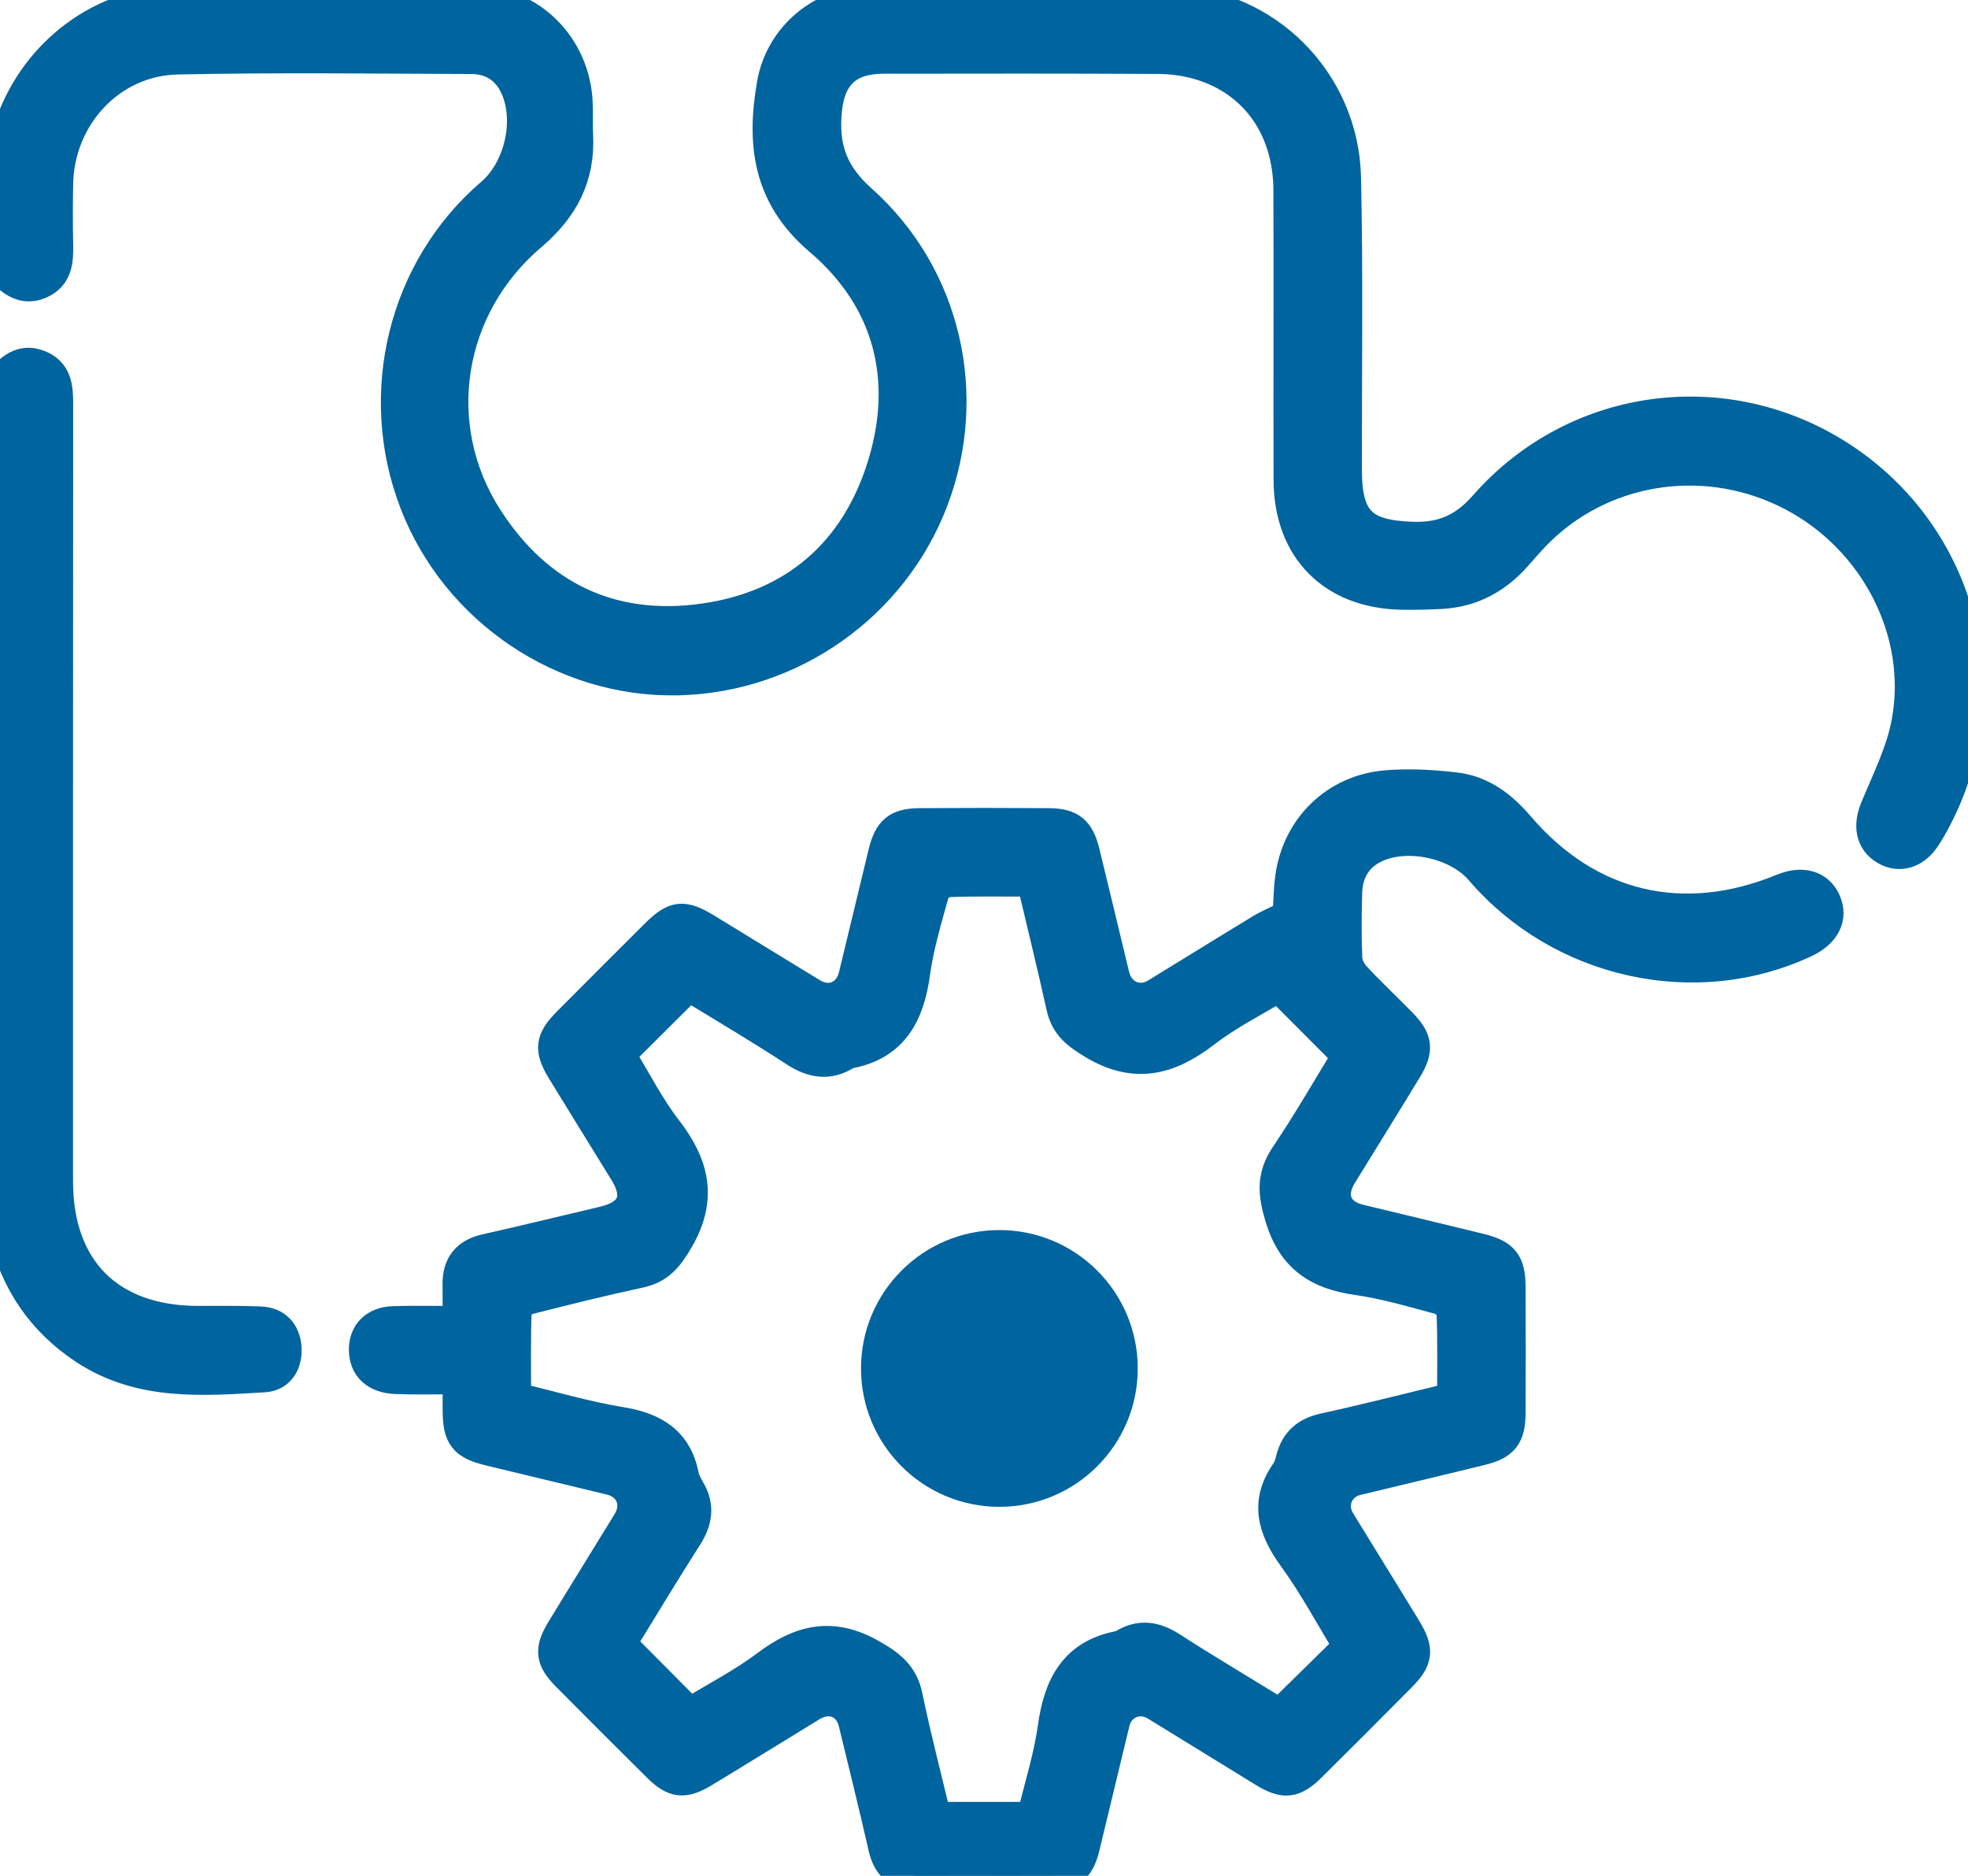 <svg width="64" height="61" viewBox="0 0 64 61" fill="none" xmlns="http://www.w3.org/2000/svg">
<g clip-path="url(#clip0_66_1276)">
<path d="M0 5.134C0.124 4.744 0.232 4.346 0.372 3.962C1.204 1.686 3.32 0.083 5.74 0.041C8.968 -0.014 12.198 -0.002 15.426 0.033C17.263 0.053 18.688 1.506 18.774 3.331C18.791 3.685 18.769 4.039 18.788 4.393C18.861 5.747 18.315 6.781 17.285 7.654C14.539 9.979 13.92 13.852 15.855 16.855C17.495 19.398 19.897 20.553 22.903 20.121C25.827 19.702 27.819 17.969 28.694 15.173C29.581 12.341 28.918 9.736 26.648 7.806C24.958 6.368 24.78 4.647 25.114 2.733C25.388 1.165 26.755 0.048 28.354 0.033C31.582 -0 34.813 -0.027 38.04 0.041C41.169 0.108 43.693 2.638 43.761 5.774C43.831 8.938 43.785 12.106 43.789 15.272C43.791 16.933 44.304 17.414 45.941 17.468C46.912 17.499 47.614 17.194 48.272 16.444C51.3 12.994 56.348 12.411 60.1 15.013C63.853 17.615 65.081 22.554 62.978 26.598C62.863 26.82 62.741 27.039 62.602 27.246C62.263 27.75 61.769 27.892 61.316 27.632C60.839 27.356 60.758 26.849 60.997 26.273C61.376 25.358 61.836 24.444 62.013 23.484C62.555 20.562 60.981 17.539 58.304 16.127C55.602 14.699 52.313 15.127 50.13 17.195C49.843 17.468 49.586 17.768 49.324 18.065C48.676 18.803 47.878 19.244 46.887 19.301C46.452 19.326 46.012 19.336 45.576 19.328C43.335 19.281 41.926 17.858 41.917 15.614C41.906 12.468 41.924 9.324 41.911 6.178C41.902 4.176 40.822 2.648 39.035 2.105C38.604 1.975 38.136 1.907 37.686 1.905C34.706 1.888 31.727 1.893 28.749 1.897C27.49 1.898 26.937 2.516 26.864 3.782C26.799 4.906 27.133 5.715 28.008 6.497C30.77 8.962 31.64 12.847 30.341 16.267C29.04 19.692 25.745 22.02 22.066 22.111C18.337 22.203 14.845 19.859 13.494 16.355C12.121 12.796 13.123 8.735 15.979 6.288C16.874 5.522 17.248 3.989 16.792 2.897C16.525 2.256 16.015 1.908 15.332 1.907C12.144 1.895 8.956 1.855 5.772 1.922C3.601 1.968 1.926 3.784 1.88 5.961C1.867 6.627 1.865 7.293 1.88 7.96C1.892 8.484 1.857 8.985 1.298 9.222C0.74 9.459 0.361 9.117 0 8.76C0 7.551 0 6.343 0 5.134Z" fill="#00649E" stroke="#00649E"/>
<path d="M0 12.385C0.341 12.003 0.698 11.652 1.274 11.882C1.845 12.111 1.879 12.602 1.879 13.126C1.874 21.556 1.875 29.986 1.875 38.416C1.875 41.271 3.554 42.954 6.41 42.966C7.096 42.969 7.784 42.954 8.47 42.984C8.985 43.006 9.274 43.338 9.307 43.829C9.34 44.32 9.093 44.746 8.594 44.776C6.58 44.895 4.544 45.065 2.732 43.859C1.369 42.953 0.513 41.695 0.134 40.107C0.095 39.947 0.045 39.79 0 39.633C0 30.551 0 21.467 0 12.385Z" fill="#00649E" stroke="#00649E"/>
<path d="M14.892 44.838C14.167 44.838 13.526 44.856 12.885 44.833C12.22 44.809 11.856 44.464 11.846 43.908C11.838 43.36 12.185 42.994 12.791 42.974C13.472 42.953 14.155 42.969 14.892 42.969C14.892 42.517 14.897 42.146 14.892 41.774C14.882 41.141 15.172 40.767 15.802 40.627C17.08 40.339 18.354 40.029 19.628 39.728C20.577 39.505 20.82 38.935 20.316 38.117C19.64 37.018 18.958 35.923 18.285 34.821C17.858 34.121 17.898 33.815 18.481 33.229C19.421 32.284 20.365 31.342 21.308 30.401C21.944 29.766 22.213 29.738 23 30.219C24.136 30.913 25.269 31.613 26.408 32.304C26.986 32.655 27.609 32.391 27.769 31.735C28.093 30.401 28.411 29.067 28.736 27.732C28.913 27.011 29.181 26.785 29.907 26.78C31.303 26.77 32.698 26.77 34.094 26.78C34.82 26.785 35.093 27.009 35.268 27.727C35.595 29.06 35.911 30.396 36.235 31.73C36.392 32.374 37.038 32.652 37.597 32.311C38.735 31.616 39.864 30.912 41.004 30.222C41.268 30.063 41.555 29.945 41.883 29.783C41.908 29.412 41.911 28.976 41.968 28.547C42.185 26.911 43.426 25.685 45.081 25.548C45.821 25.486 46.581 25.53 47.32 25.615C48.187 25.713 48.847 26.22 49.406 26.876C51.662 29.512 54.737 30.237 57.972 28.908C58.601 28.649 59.127 28.796 59.359 29.295C59.603 29.821 59.359 30.326 58.712 30.633C55.153 32.313 50.744 31.337 48.142 28.295C47.397 27.425 45.787 27.064 44.739 27.55C44.107 27.843 43.813 28.372 43.797 29.05C43.78 29.758 43.772 30.468 43.803 31.174C43.812 31.374 43.934 31.608 44.074 31.76C44.555 32.279 45.072 32.764 45.569 33.269C46.091 33.802 46.136 34.129 45.752 34.764C45.051 35.919 44.334 37.068 43.626 38.22C43.222 38.878 43.463 39.481 44.201 39.66C45.515 39.979 46.829 40.289 48.142 40.613C48.897 40.799 49.109 41.067 49.112 41.834C49.119 43.208 49.119 44.582 49.112 45.958C49.109 46.696 48.895 46.972 48.185 47.147C46.833 47.481 45.477 47.8 44.122 48.127C43.516 48.274 43.244 48.924 43.573 49.463C44.288 50.636 45.016 51.801 45.73 52.973C46.141 53.648 46.106 53.963 45.555 54.518C44.588 55.495 43.616 56.467 42.639 57.435C42.081 57.988 41.763 58.023 41.094 57.614C39.922 56.897 38.757 56.171 37.584 55.455C37.05 55.127 36.395 55.395 36.246 55.997C35.916 57.35 35.597 58.707 35.266 60.06C35.093 60.77 34.815 60.985 34.082 60.988C32.686 60.995 31.291 60.985 29.895 60.993C29.262 60.997 28.887 60.723 28.741 60.092C28.431 58.734 28.097 57.382 27.768 56.027C27.608 55.368 26.988 55.117 26.4 55.475C25.228 56.189 24.062 56.916 22.886 57.625C22.242 58.014 21.919 57.976 21.392 57.452C20.4 56.47 19.413 55.483 18.431 54.491C17.908 53.963 17.871 53.643 18.264 52.998C18.977 51.824 19.703 50.659 20.42 49.487C20.77 48.914 20.508 48.274 19.857 48.116C18.544 47.795 17.228 47.488 15.914 47.166C15.084 46.962 14.9 46.72 14.895 45.861C14.894 45.553 14.895 45.242 14.895 44.83L14.892 44.838ZM33.569 28.657C32.594 28.657 31.679 28.639 30.767 28.676C30.622 28.681 30.403 28.91 30.358 29.073C30.126 29.915 29.869 30.758 29.752 31.62C29.568 32.971 29.06 33.987 27.592 34.256C27.572 34.26 27.552 34.27 27.536 34.28C26.953 34.647 26.423 34.563 25.854 34.191C24.707 33.443 23.526 32.747 22.404 32.059C21.637 32.82 20.917 33.538 20.163 34.288C20.655 35.09 21.098 35.973 21.691 36.741C22.574 37.888 22.835 38.985 22.055 40.319C21.732 40.872 21.44 41.244 20.807 41.38C19.608 41.637 18.417 41.934 17.228 42.236C17.06 42.28 16.794 42.435 16.791 42.547C16.756 43.517 16.771 44.489 16.771 45.456C17.963 45.74 19.064 46.069 20.189 46.252C21.266 46.428 22.011 46.867 22.232 47.995C22.263 48.154 22.35 48.308 22.434 48.45C22.743 48.977 22.669 49.458 22.345 49.966C21.595 51.138 20.879 52.334 20.191 53.451C20.954 54.219 21.682 54.95 22.425 55.698C22.415 55.702 22.457 55.693 22.491 55.673C23.307 55.174 24.166 54.731 24.927 54.159C26.019 53.337 27.051 53.068 28.337 53.801C28.953 54.152 29.363 54.464 29.508 55.174C29.779 56.49 30.121 57.792 30.431 59.095H33.519C33.561 59.03 33.593 58.998 33.601 58.961C33.825 58.031 34.119 57.111 34.249 56.168C34.436 54.815 34.944 53.801 36.408 53.529C36.449 53.523 36.489 53.504 36.524 53.483C37.066 53.147 37.561 53.224 38.092 53.564C39.261 54.317 40.46 55.027 41.617 55.738C42.379 54.99 43.105 54.277 43.86 53.534C43.267 52.566 42.726 51.552 42.056 50.63C41.388 49.71 41.136 48.839 41.839 47.845C41.921 47.73 41.956 47.578 41.993 47.438C42.14 46.877 42.486 46.58 43.065 46.453C44.443 46.154 45.811 45.801 47.235 45.459C47.235 44.502 47.254 43.569 47.215 42.637C47.21 42.495 46.966 42.286 46.798 42.241C45.914 42.002 45.031 41.742 44.129 41.614C42.865 41.433 42.04 40.91 41.639 39.593C41.404 38.818 41.353 38.249 41.813 37.569C42.542 36.489 43.189 35.355 43.817 34.335C43.037 33.552 42.32 32.834 41.574 32.086C40.806 32.555 39.941 32.987 39.187 33.567C38.025 34.462 36.911 34.762 35.552 33.944C35.026 33.627 34.658 33.35 34.525 32.743C34.231 31.404 33.9 30.073 33.568 28.664L33.569 28.657Z" fill="#00649E" stroke="#00649E"/>
<circle cx="32.5" cy="44.5" r="4.5" fill="#00649E"/>
</g>
<defs>
<clipPath id="clip0_66_1276">
<rect width="64" height="61" fill="white"/>
</clipPath>
</defs>
</svg>
